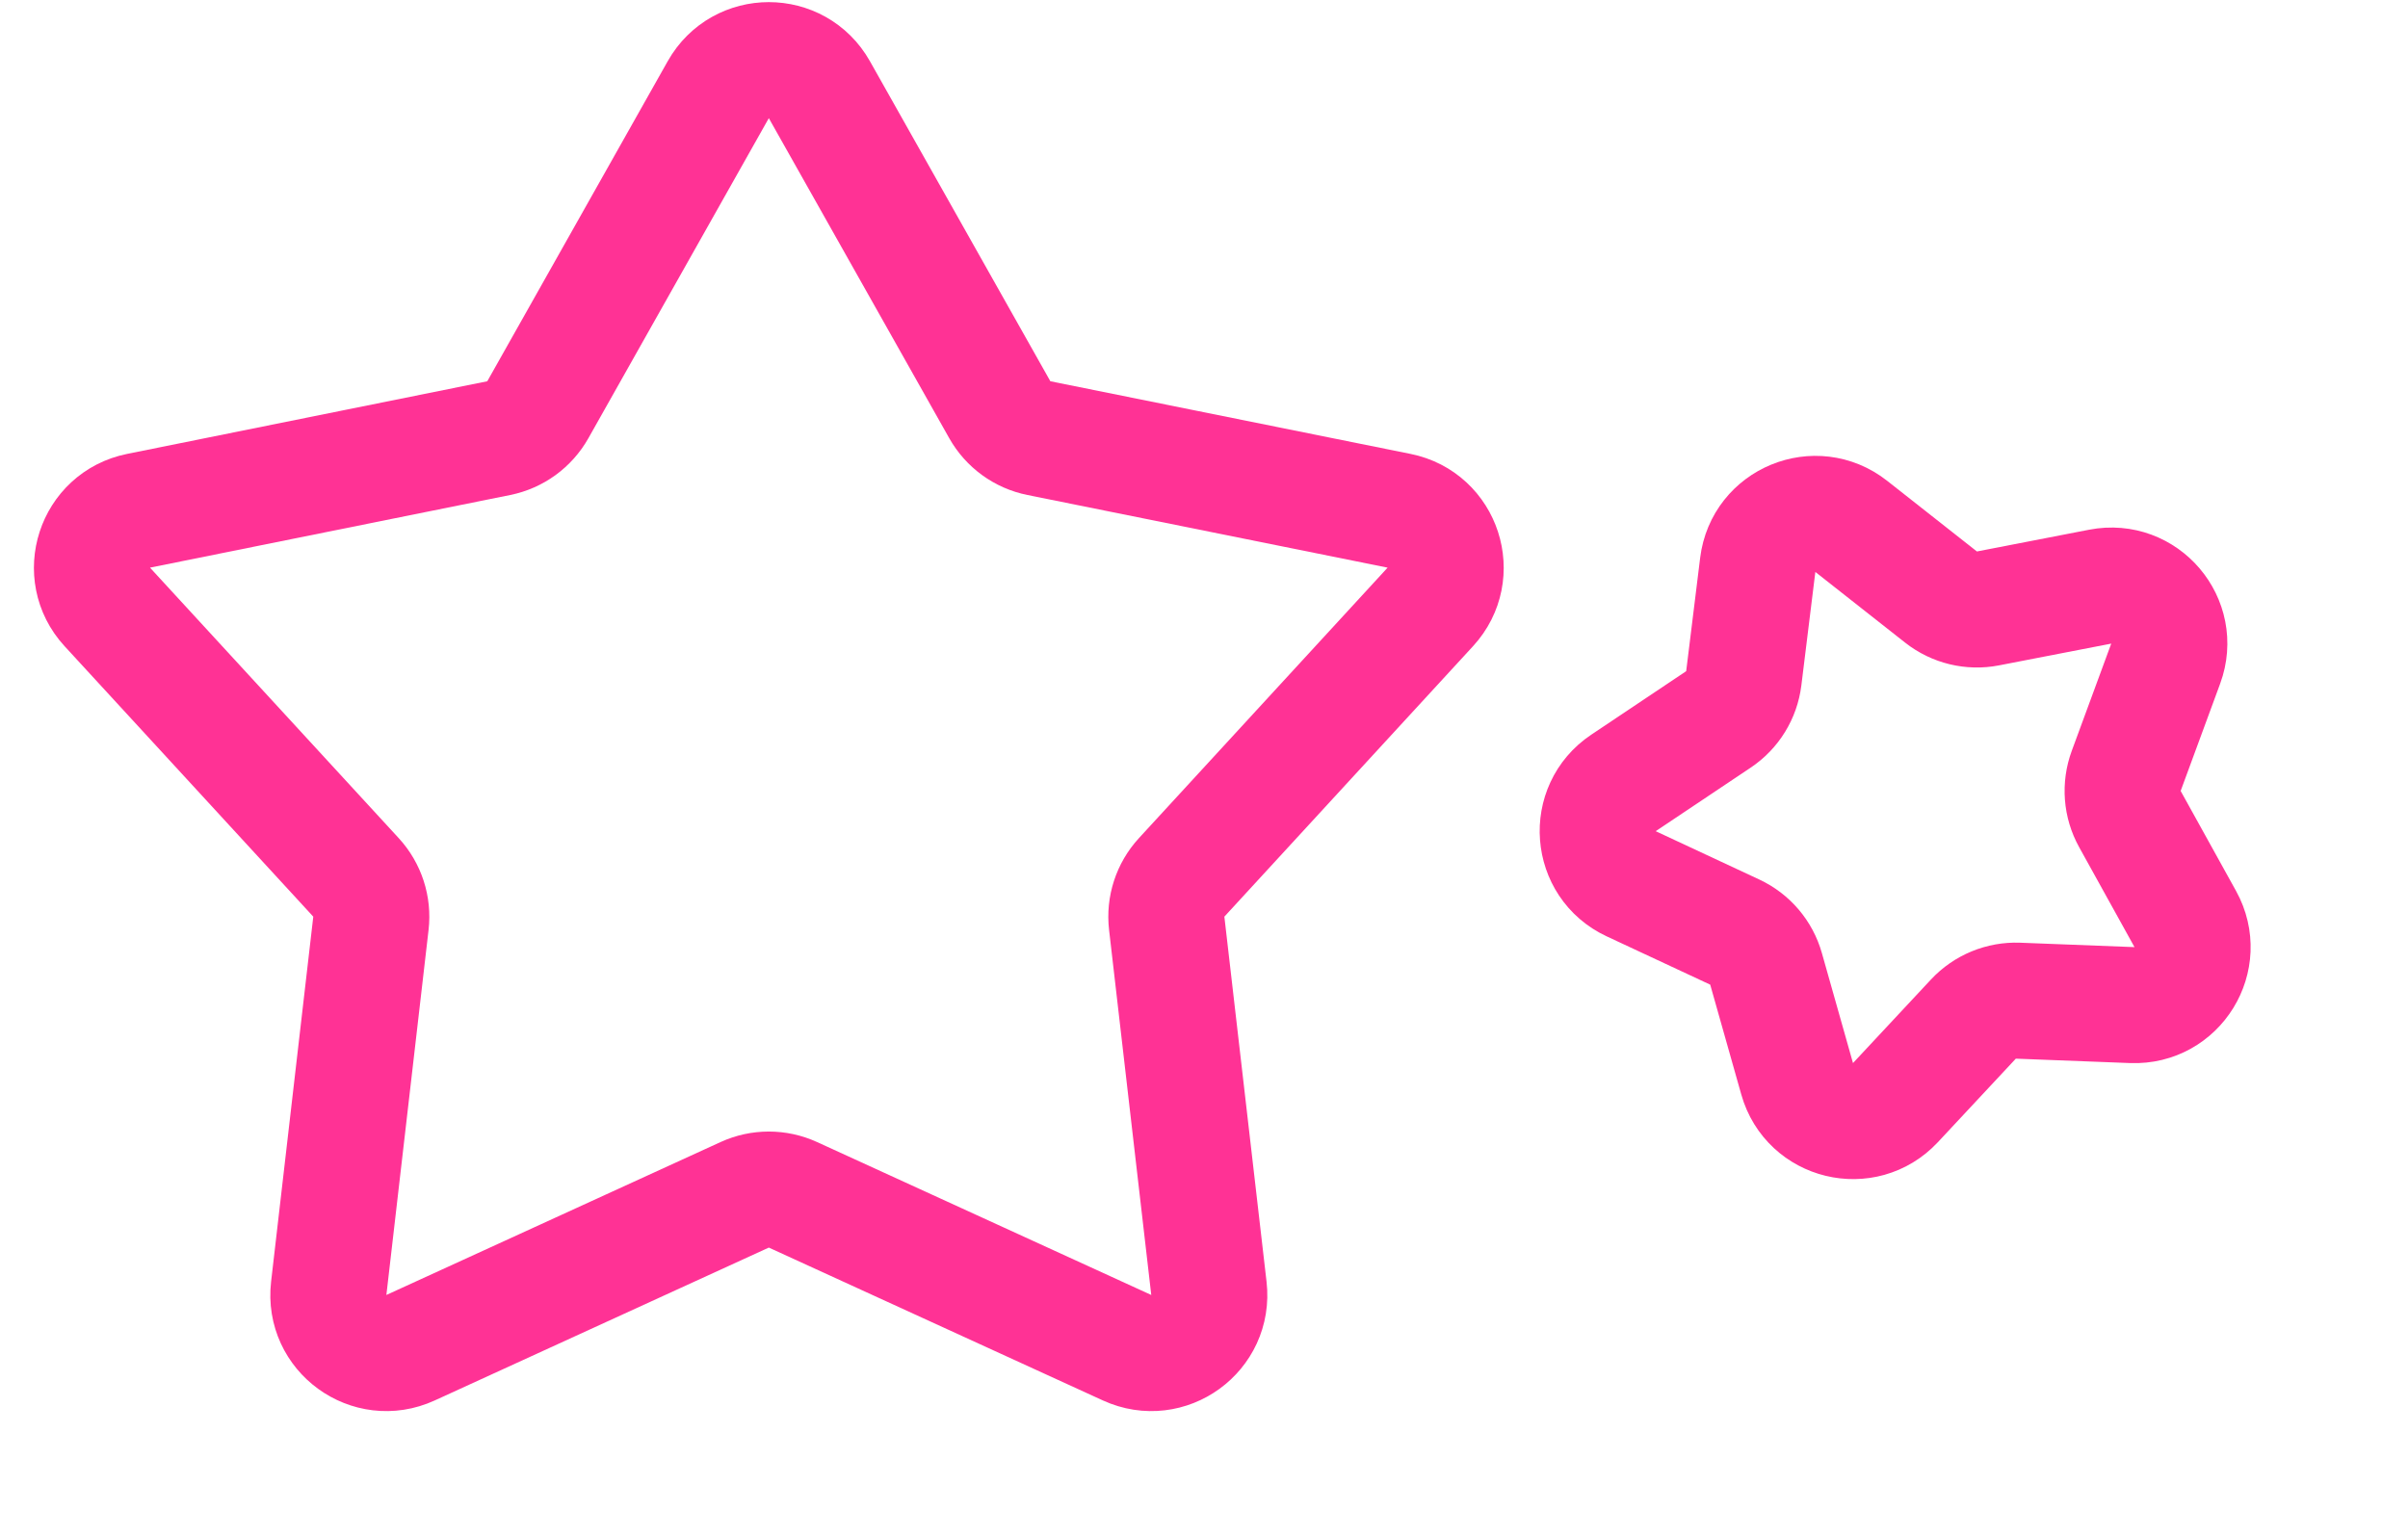 <?xml version="1.0" encoding="UTF-8"?> <svg xmlns="http://www.w3.org/2000/svg" width="83" height="53" viewBox="0 0 83 53" fill="none"> <path d="M24.758 3.091C25.523 1.734 27.477 1.734 28.242 3.091L34.462 14.126C34.747 14.632 35.239 14.989 35.809 15.104L48.225 17.609C49.752 17.917 50.356 19.776 49.301 20.923L40.729 30.248C40.336 30.676 40.148 31.254 40.215 31.831L41.669 44.414C41.848 45.962 40.267 47.111 38.85 46.462L27.332 41.191C26.804 40.949 26.196 40.949 25.668 41.191L14.15 46.462C12.733 47.111 11.152 45.962 11.331 44.414L12.785 31.831C12.852 31.254 12.664 30.676 12.271 30.248L3.698 20.923C2.644 19.776 3.248 17.917 4.775 17.609L17.192 15.104C17.761 14.989 18.253 14.632 18.538 14.126L24.758 3.091Z" stroke="#FF3295" stroke-width="4"></path> <path d="M60.587 19.473C60.777 17.927 62.584 17.183 63.809 18.146L66.904 20.583C67.361 20.943 67.952 21.086 68.522 20.975L72.39 20.225C73.919 19.928 75.186 21.417 74.648 22.879L73.287 26.576C73.086 27.122 73.132 27.728 73.414 28.236L75.323 31.683C76.077 33.046 75.053 34.71 73.496 34.65L69.559 34.498C68.978 34.476 68.416 34.708 68.02 35.132L65.332 38.013C64.269 39.152 62.369 38.692 61.945 37.192L60.873 33.401C60.715 32.842 60.321 32.379 59.794 32.133L56.224 30.467C54.813 29.808 54.663 27.859 55.958 26.992L59.232 24.801C59.715 24.478 60.034 23.96 60.105 23.384L60.587 19.473Z" stroke="#FF3295" stroke-width="4"></path> </svg> 